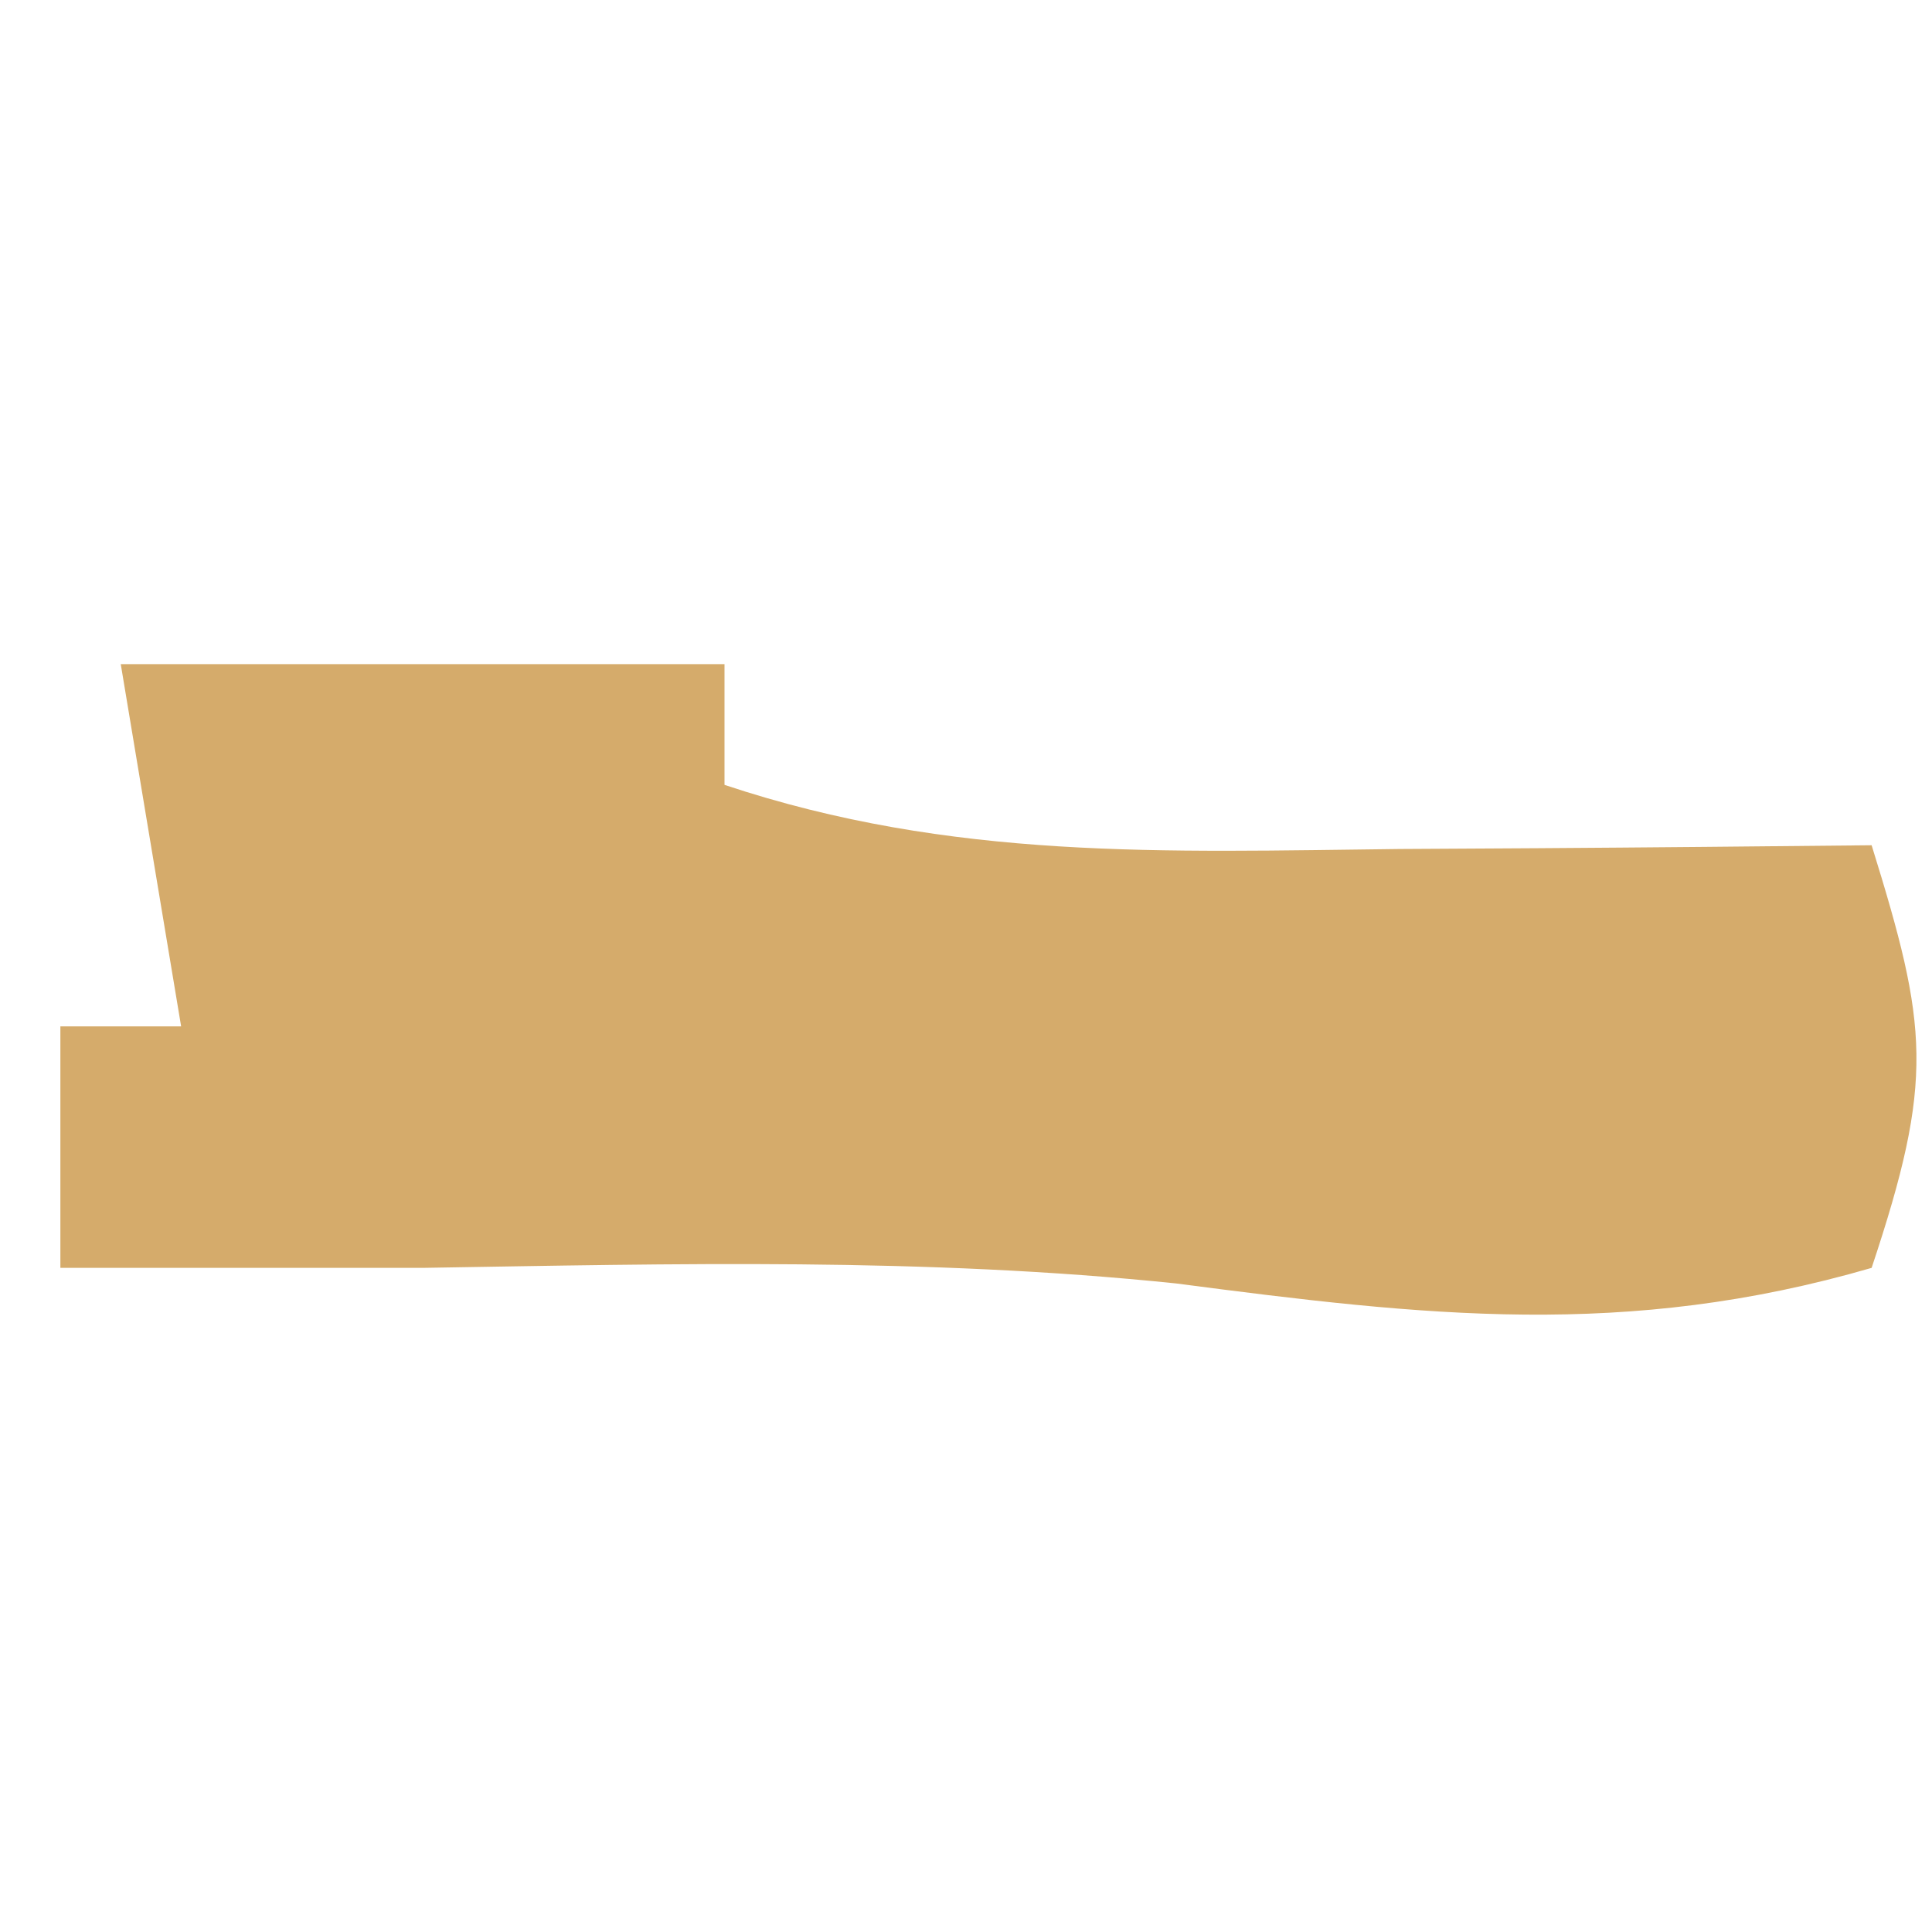 <?xml version="1.0" encoding="UTF-8"?>
<svg version="1.1" xmlns="http://www.w3.org/2000/svg" width="32" height="32">
<path d="M0 0 C3.3 0 6.6 0 10 0 C10 0.66 10 1.32 10 2 C13.763 3.254 17.272 3.107 21.188 3.062 C22.312 3.056 22.312 3.056 23.459 3.049 C25.306 3.037 27.153 3.019 29 3 C29.934 6.01 30.044 6.867 29 10 C24.929 11.182 21.596 10.796 17.48 10.258 C13.323 9.826 9.174 9.932 5 10 C3 10 1 10 -1 10 C-1 8.68 -1 7.36 -1 6 C-0.34 6 0.32 6 1 6 C0.67 4.02 0.34 2.04 0 0 Z " fill="#D5AB6B" transform="translate(2,11)"/>
</svg>
